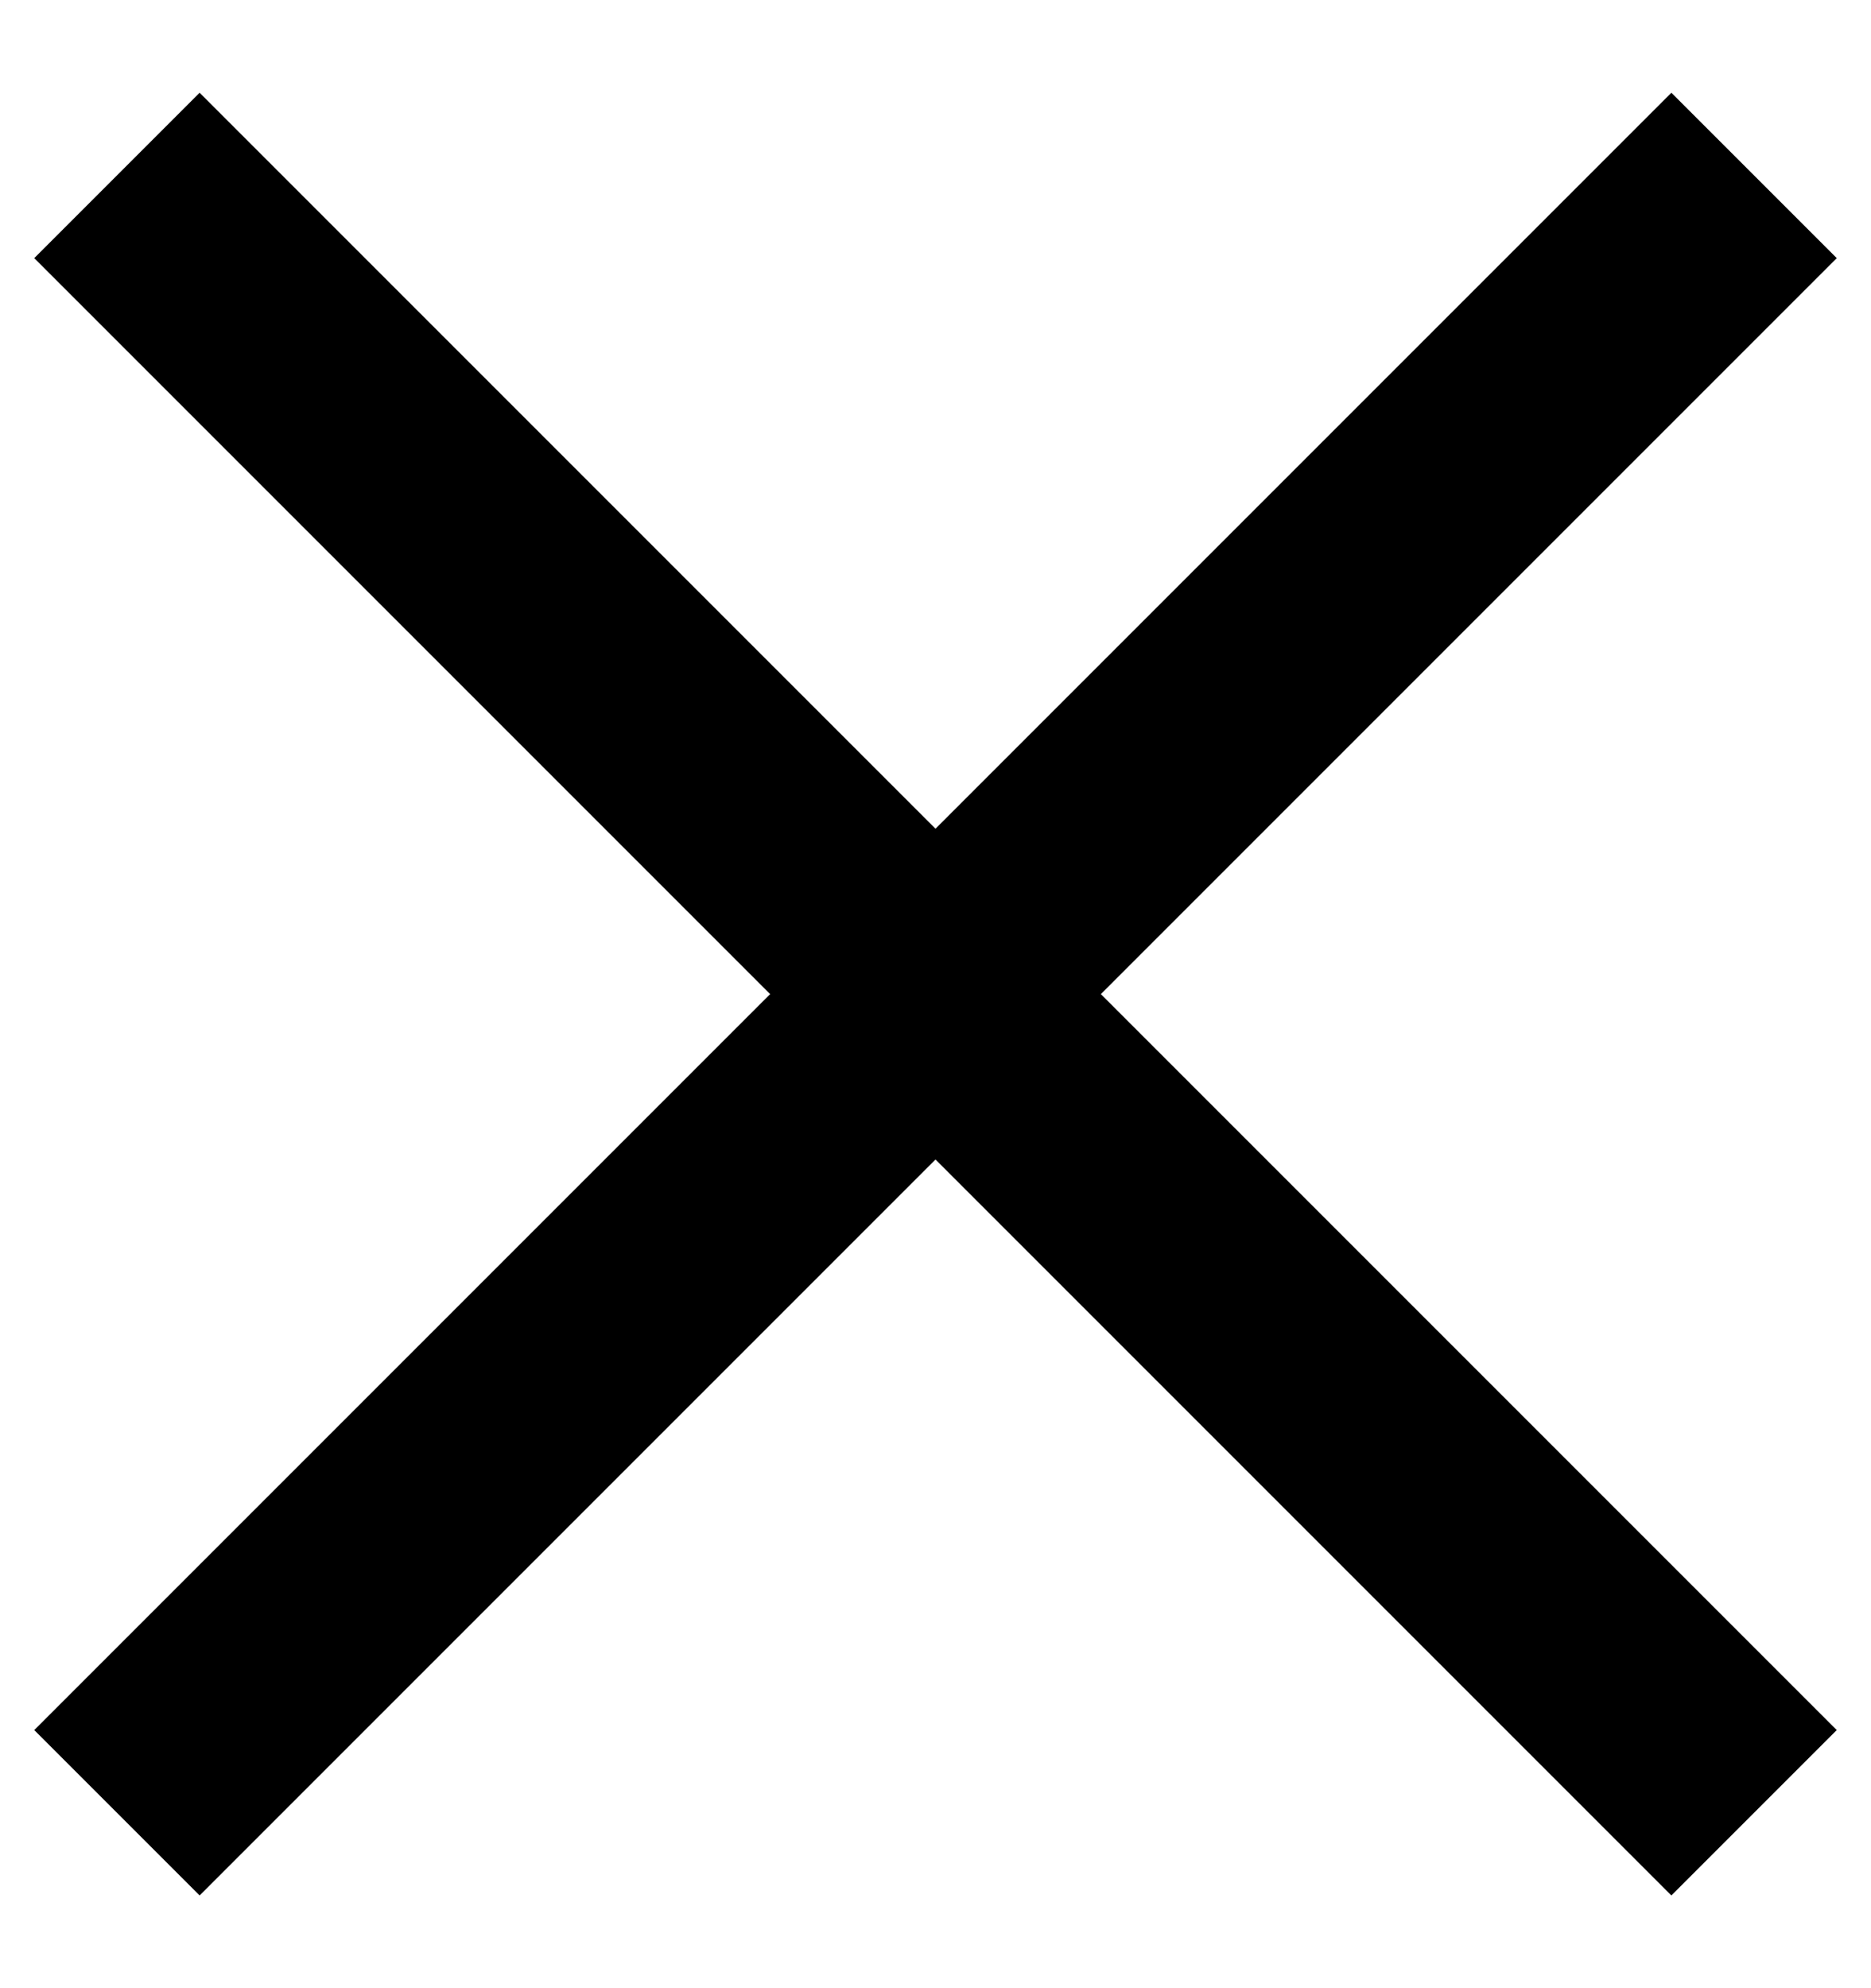 <svg width="16" height="17" viewBox="0 0 16 17" fill="none" xmlns="http://www.w3.org/2000/svg">
<path d="M15 1.5L1 15.5" stroke="black" stroke-width="2"/>
<path d="M1 1.5L15 15.5" stroke="black" stroke-width="2"/>
</svg>
